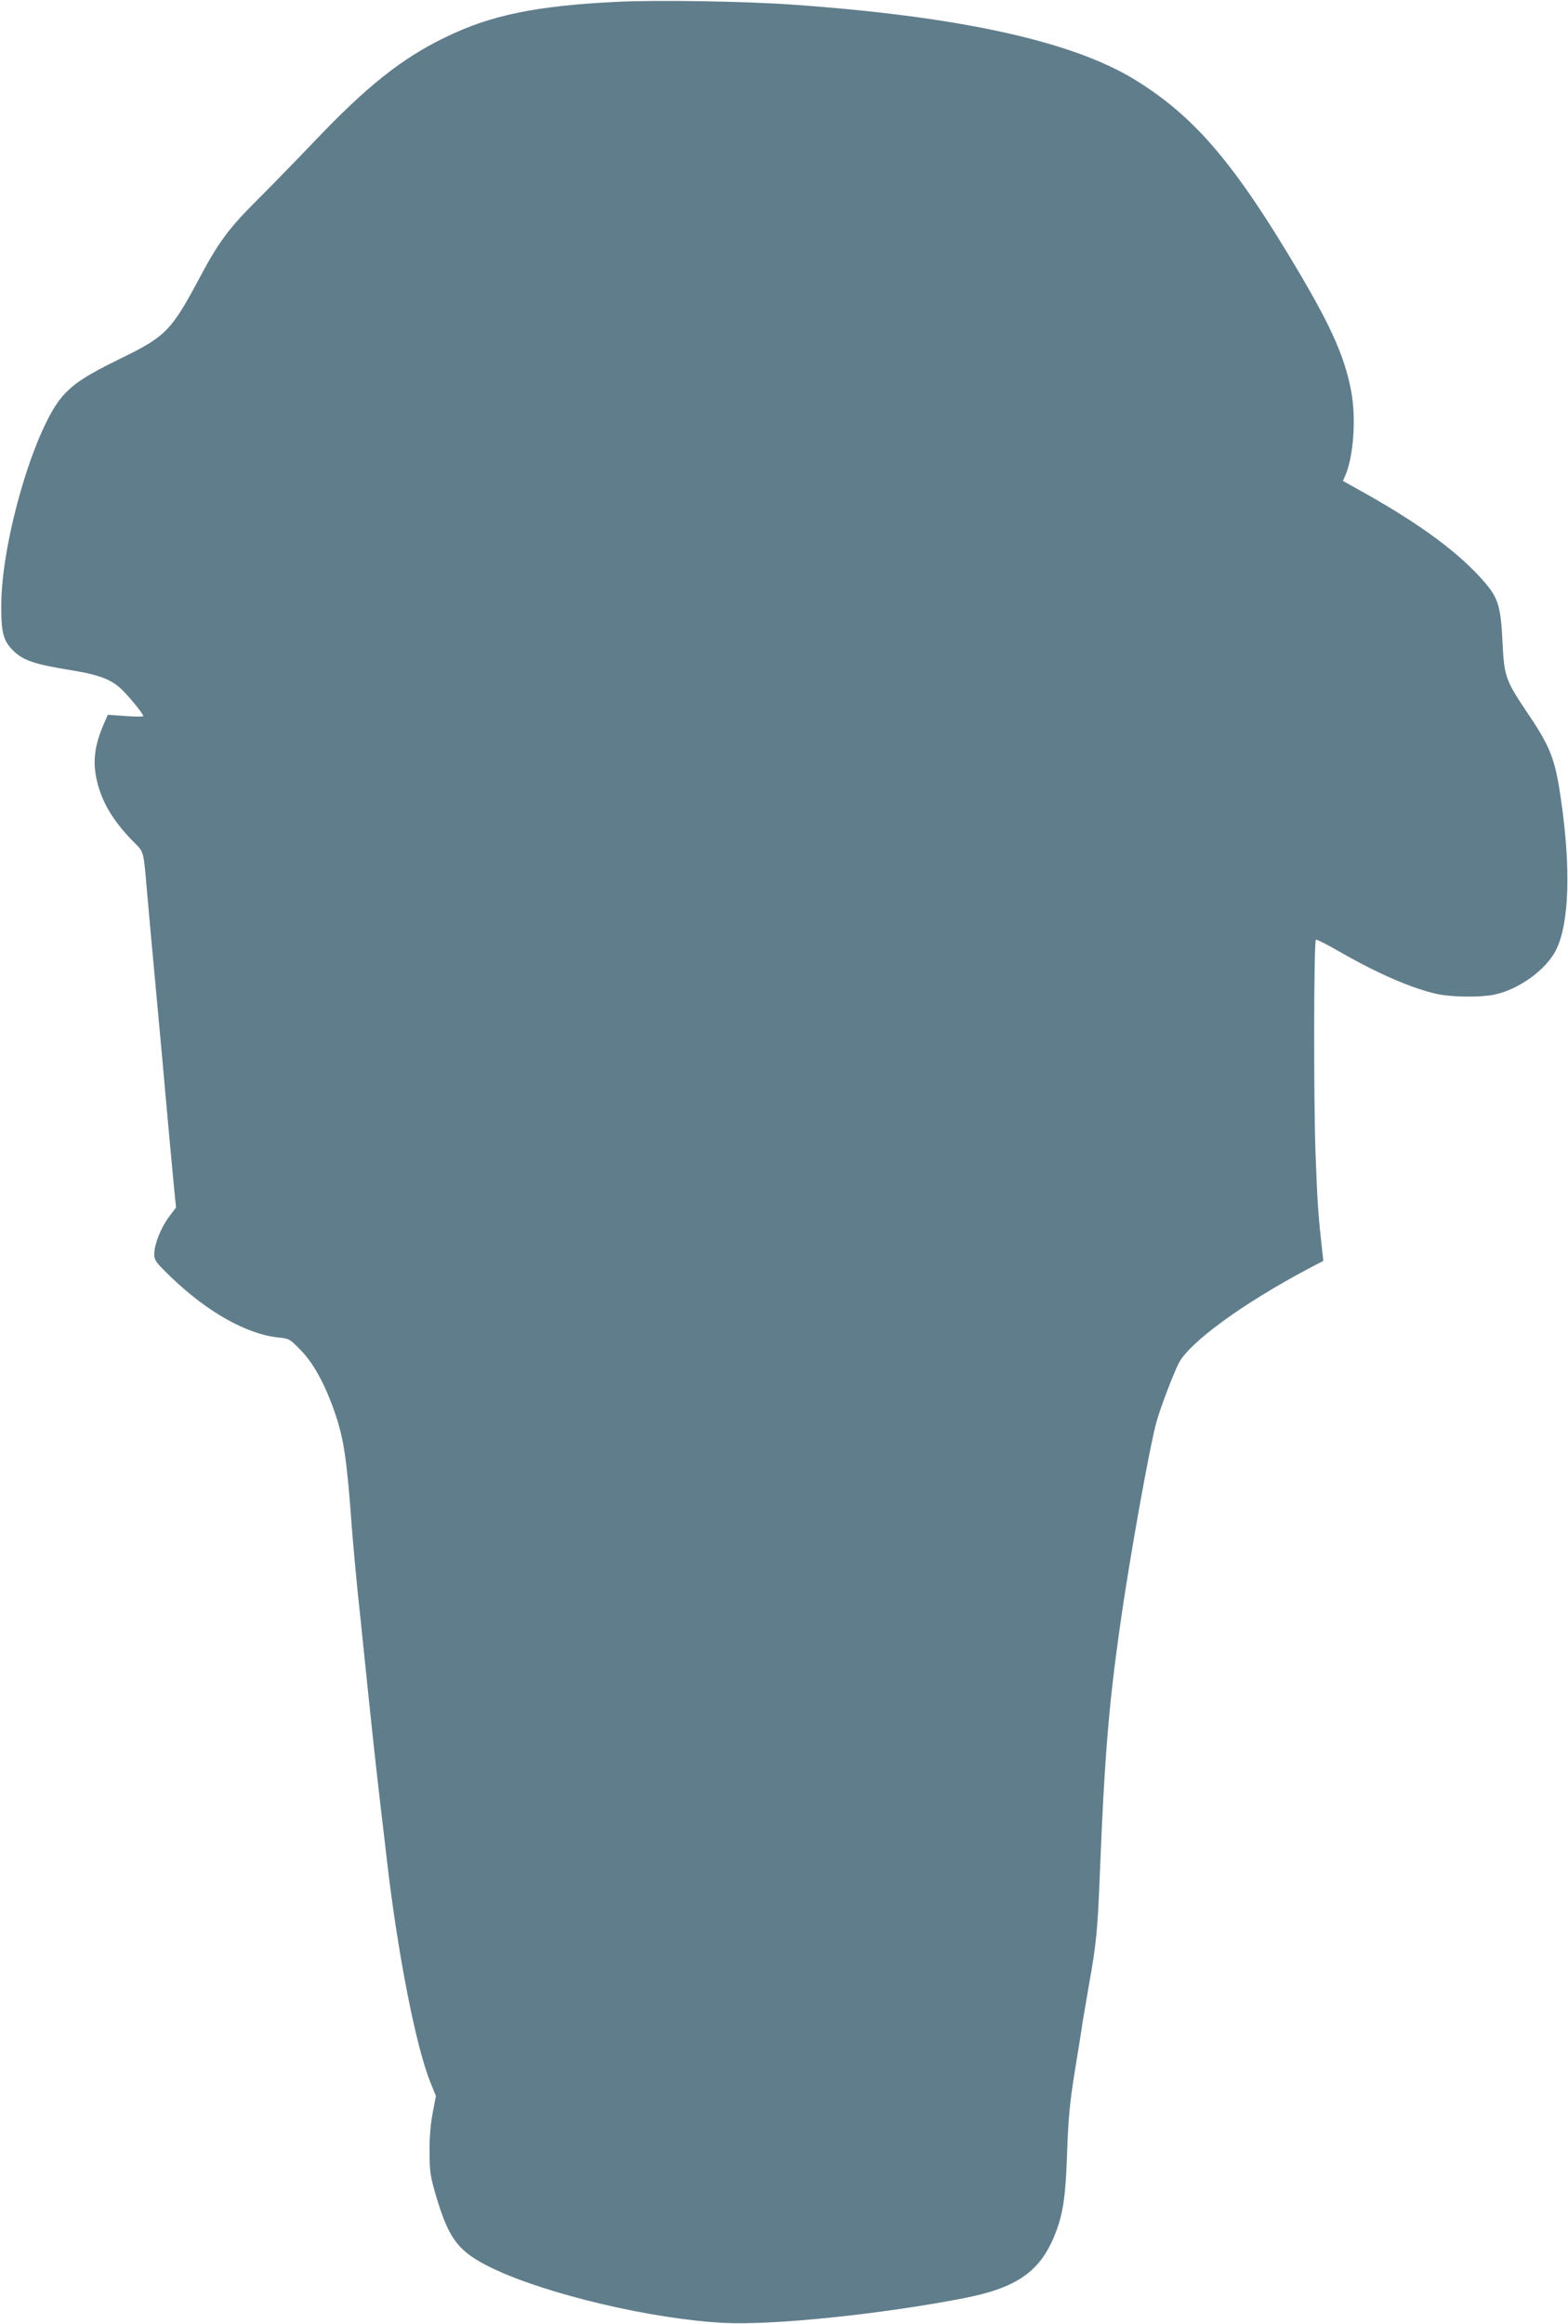<?xml version="1.0" standalone="no"?>
<!DOCTYPE svg PUBLIC "-//W3C//DTD SVG 20010904//EN"
 "http://www.w3.org/TR/2001/REC-SVG-20010904/DTD/svg10.dtd">
<svg version="1.0" xmlns="http://www.w3.org/2000/svg"
 width="864pt" height="1280pt" viewBox="0 0 864 1280"
 preserveAspectRatio="xMidYMid meet">
<g transform="translate(0,1280) scale(0.1,-0.1)"
fill="#607d8b" stroke="none">
<path d="M3400 12790 c-446 -22 -695 -73 -945 -195 -241 -116 -435 -271 -725
-576 -102 -107 -242 -250 -311 -319 -157 -156 -215 -234 -319 -430 -155 -290
-186 -323 -430 -442 -194 -95 -261 -138 -325 -210 -154 -174 -336 -793 -338
-1148 -1 -157 11 -201 69 -257 53 -51 120 -73 306 -103 151 -24 220 -48 276
-96 39 -33 132 -145 132 -159 0 -3 -44 -3 -98 1 l-98 7 -22 -51 c-53 -122 -63
-212 -36 -321 29 -117 93 -221 205 -333 52 -52 50 -45 69 -268 5 -63 28 -311
50 -550 22 -239 45 -487 50 -550 14 -159 39 -425 50 -543 l10 -98 -39 -52
c-45 -60 -81 -152 -81 -205 0 -34 8 -45 93 -127 198 -191 416 -314 590 -332
60 -6 64 -8 122 -68 71 -71 135 -188 189 -343 51 -148 67 -254 96 -652 6 -80
20 -228 30 -330 11 -102 29 -275 40 -385 33 -320 59 -565 86 -795 14 -118 30
-253 35 -299 59 -513 159 -1026 239 -1227 l32 -79 -18 -95 c-12 -61 -18 -138
-17 -215 0 -108 4 -133 37 -245 70 -236 124 -305 309 -394 298 -143 881 -281
1277 -301 267 -14 869 48 1320 136 293 57 421 146 503 351 45 113 59 207 67
453 7 190 14 269 43 450 20 121 39 240 42 265 4 25 20 117 35 205 40 221 48
301 60 605 26 650 49 932 111 1370 51 365 163 989 202 1130 23 81 91 260 123
323 60 114 352 327 712 518 l84 44 -7 60 c-21 189 -26 257 -36 528 -11 291
-10 1170 2 1181 3 3 61 -26 130 -66 215 -123 402 -204 542 -234 81 -17 235
-18 309 -3 136 28 286 136 342 246 73 145 83 452 26 838 -32 219 -58 284 -192
481 -112 167 -120 191 -129 379 -9 194 -24 243 -102 332 -136 156 -342 309
-643 479 l-134 75 15 35 c44 106 58 315 30 461 -35 184 -106 346 -286 651
-355 601 -576 860 -904 1062 -346 213 -966 349 -1882 414 -262 19 -757 27
-973 16z"/>
</g>
</svg>
